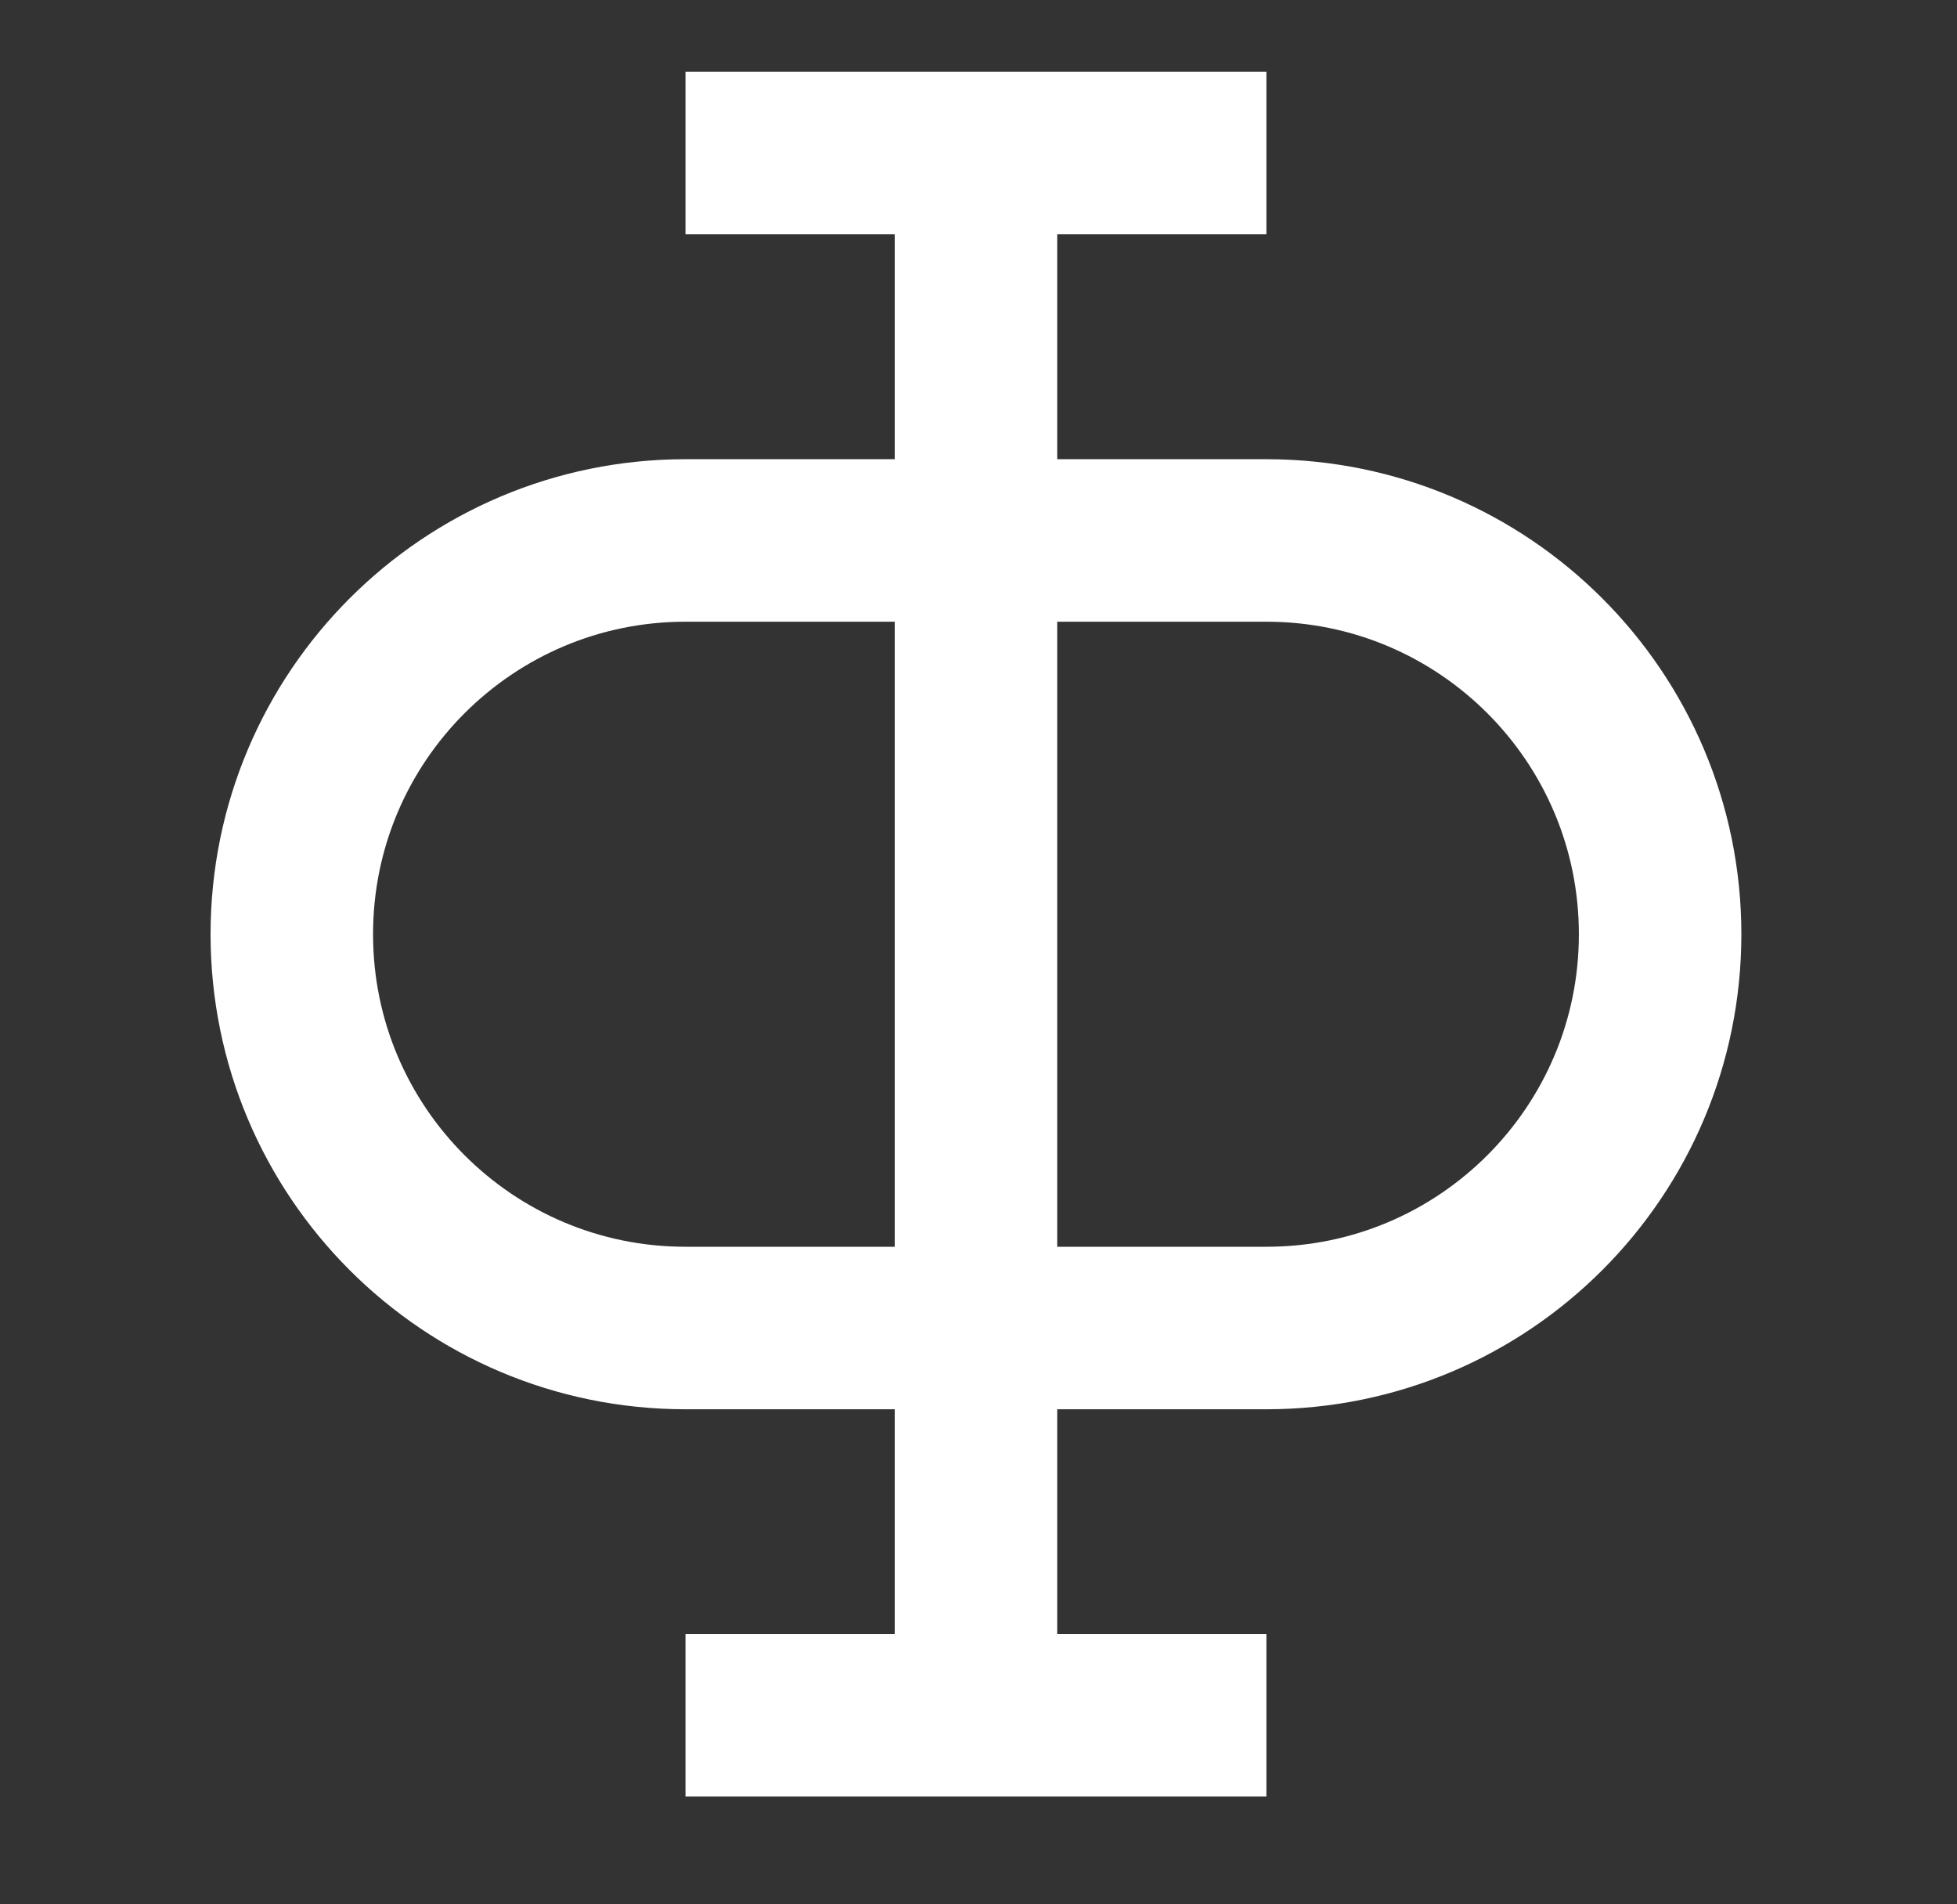 <svg width="37" height="36" viewBox="0 0 37 36" fill="none" xmlns="http://www.w3.org/2000/svg">
<rect x="0" y="0" width="37" height="36" fill="#333333" stroke="none"/>
<g id="Frame 427319645">
<g id="Group 427319205">
<g id="Group">
<path id="Vector" d="M12.96 32.424H23.943" stroke="white" stroke-width="3.072" stroke-miterlimit="10"/>
<path id="Vector_2" d="M12.96 2.893H23.943" stroke="white" stroke-width="3.072" stroke-miterlimit="10"/>
<path id="Vector_3" d="M18.452 32.425V2.893" stroke="white" stroke-width="3.072" stroke-miterlimit="10"/>
<path id="Vector_4" d="M5.517 17.661C5.517 21.772 8.849 25.105 12.961 25.105H23.944C28.055 25.105 31.387 21.772 31.387 17.661C31.387 13.55 28.055 10.217 23.944 10.217H12.961C8.849 10.217 5.517 13.55 5.517 17.661Z" stroke="white" stroke-width="3.072" stroke-miterlimit="10"/>
</g>
</g>
</g>
</svg>

